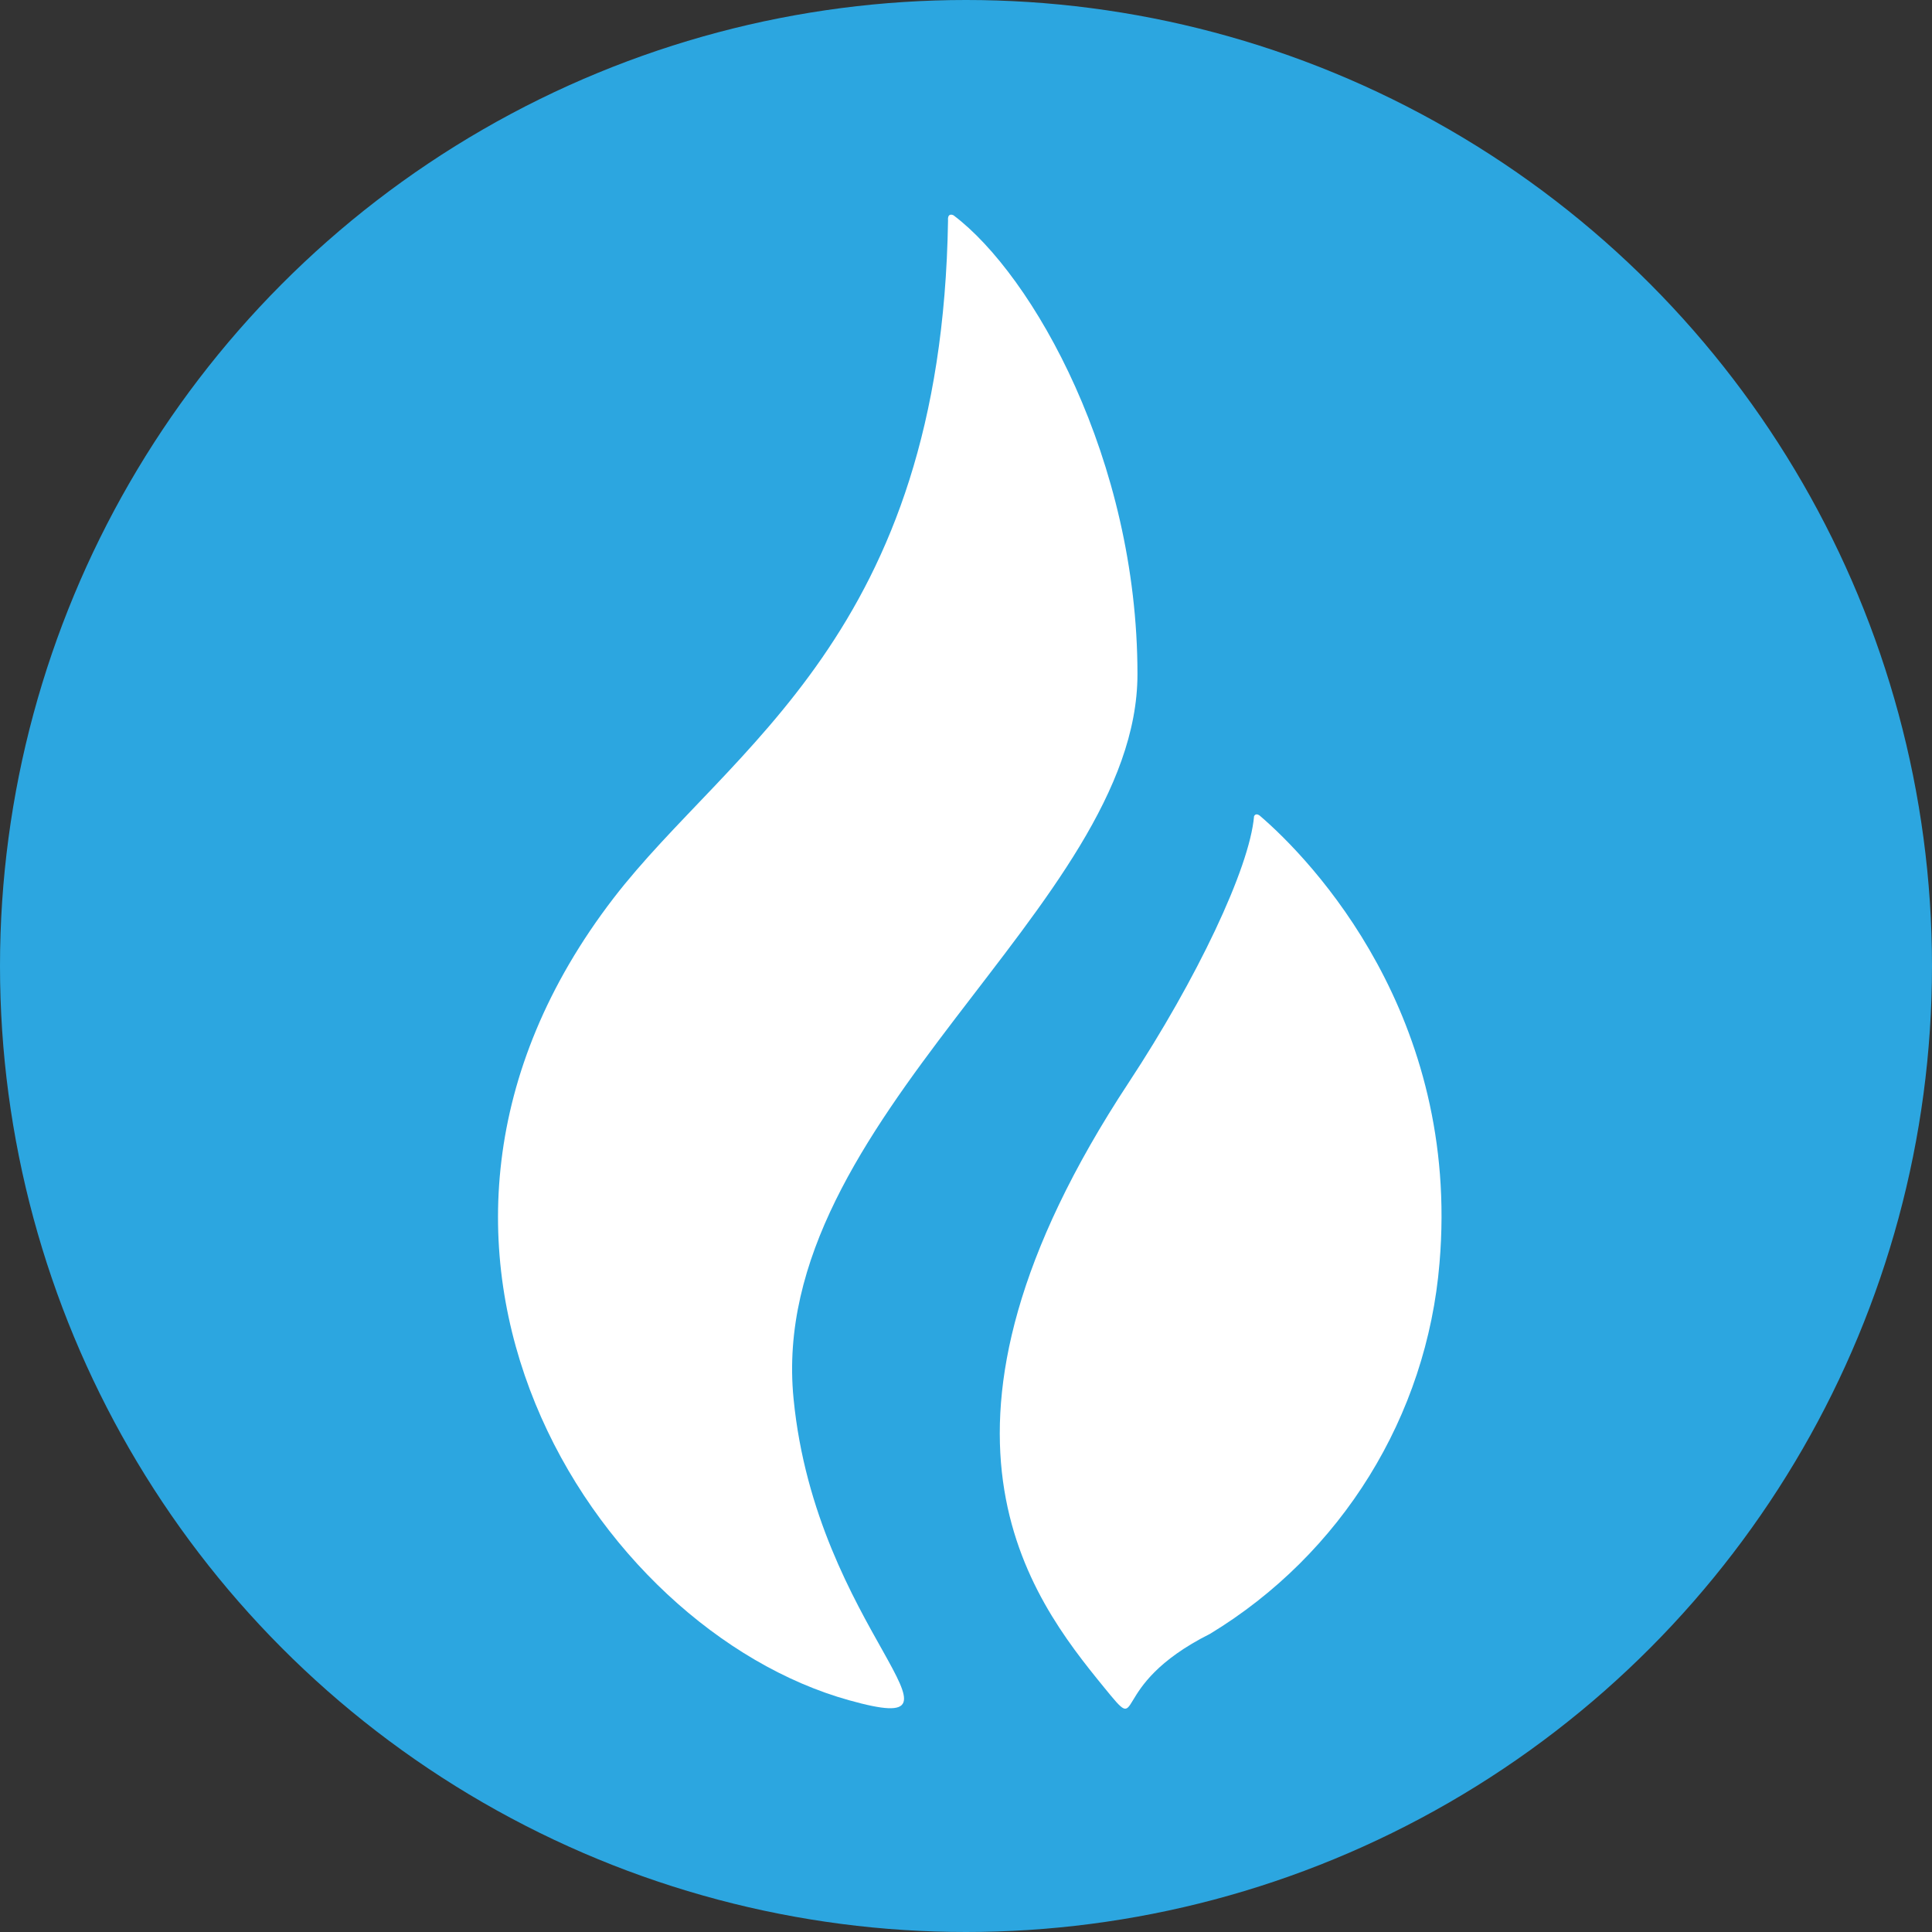 <svg data-v-83b66dfe="" data-v-3110b739="" width="20" height="20" viewBox="0 0 20 20" fill="none" xmlns="http://www.w3.org/2000/svg"><rect x="0" y="0" width="20" height="20" fill="#333333" stroke="none"/><circle data-v-83b66dfe="" data-v-3110b739="" cx="10" cy="10" r="10" fill="#2CA6E0"></circle> <path data-v-83b66dfe="" data-v-3110b739="" d="M11.775 6.979C11.775 4.76 10.694 2.849 9.871 2.229C9.871 2.229 9.807 2.194 9.814 2.283C9.746 6.571 7.556 7.733 6.352 9.297C3.574 12.909 6.156 16.869 8.79 17.601C10.257 18.012 8.449 16.876 8.215 14.48C7.929 11.588 11.775 9.378 11.775 6.979Z" fill="white"></path> <path data-v-83b66dfe="" data-v-3110b739="" d="M13.038 8.441C13.021 8.43 12.997 8.421 12.982 8.449C12.936 8.989 12.385 10.142 11.686 11.204C9.317 14.799 10.666 16.533 11.427 17.465C11.868 18.005 11.427 17.465 12.527 16.913C13.888 16.087 14.771 14.659 14.902 13.073C15.118 10.518 13.585 8.908 13.038 8.441Z" fill="white"></path></svg>